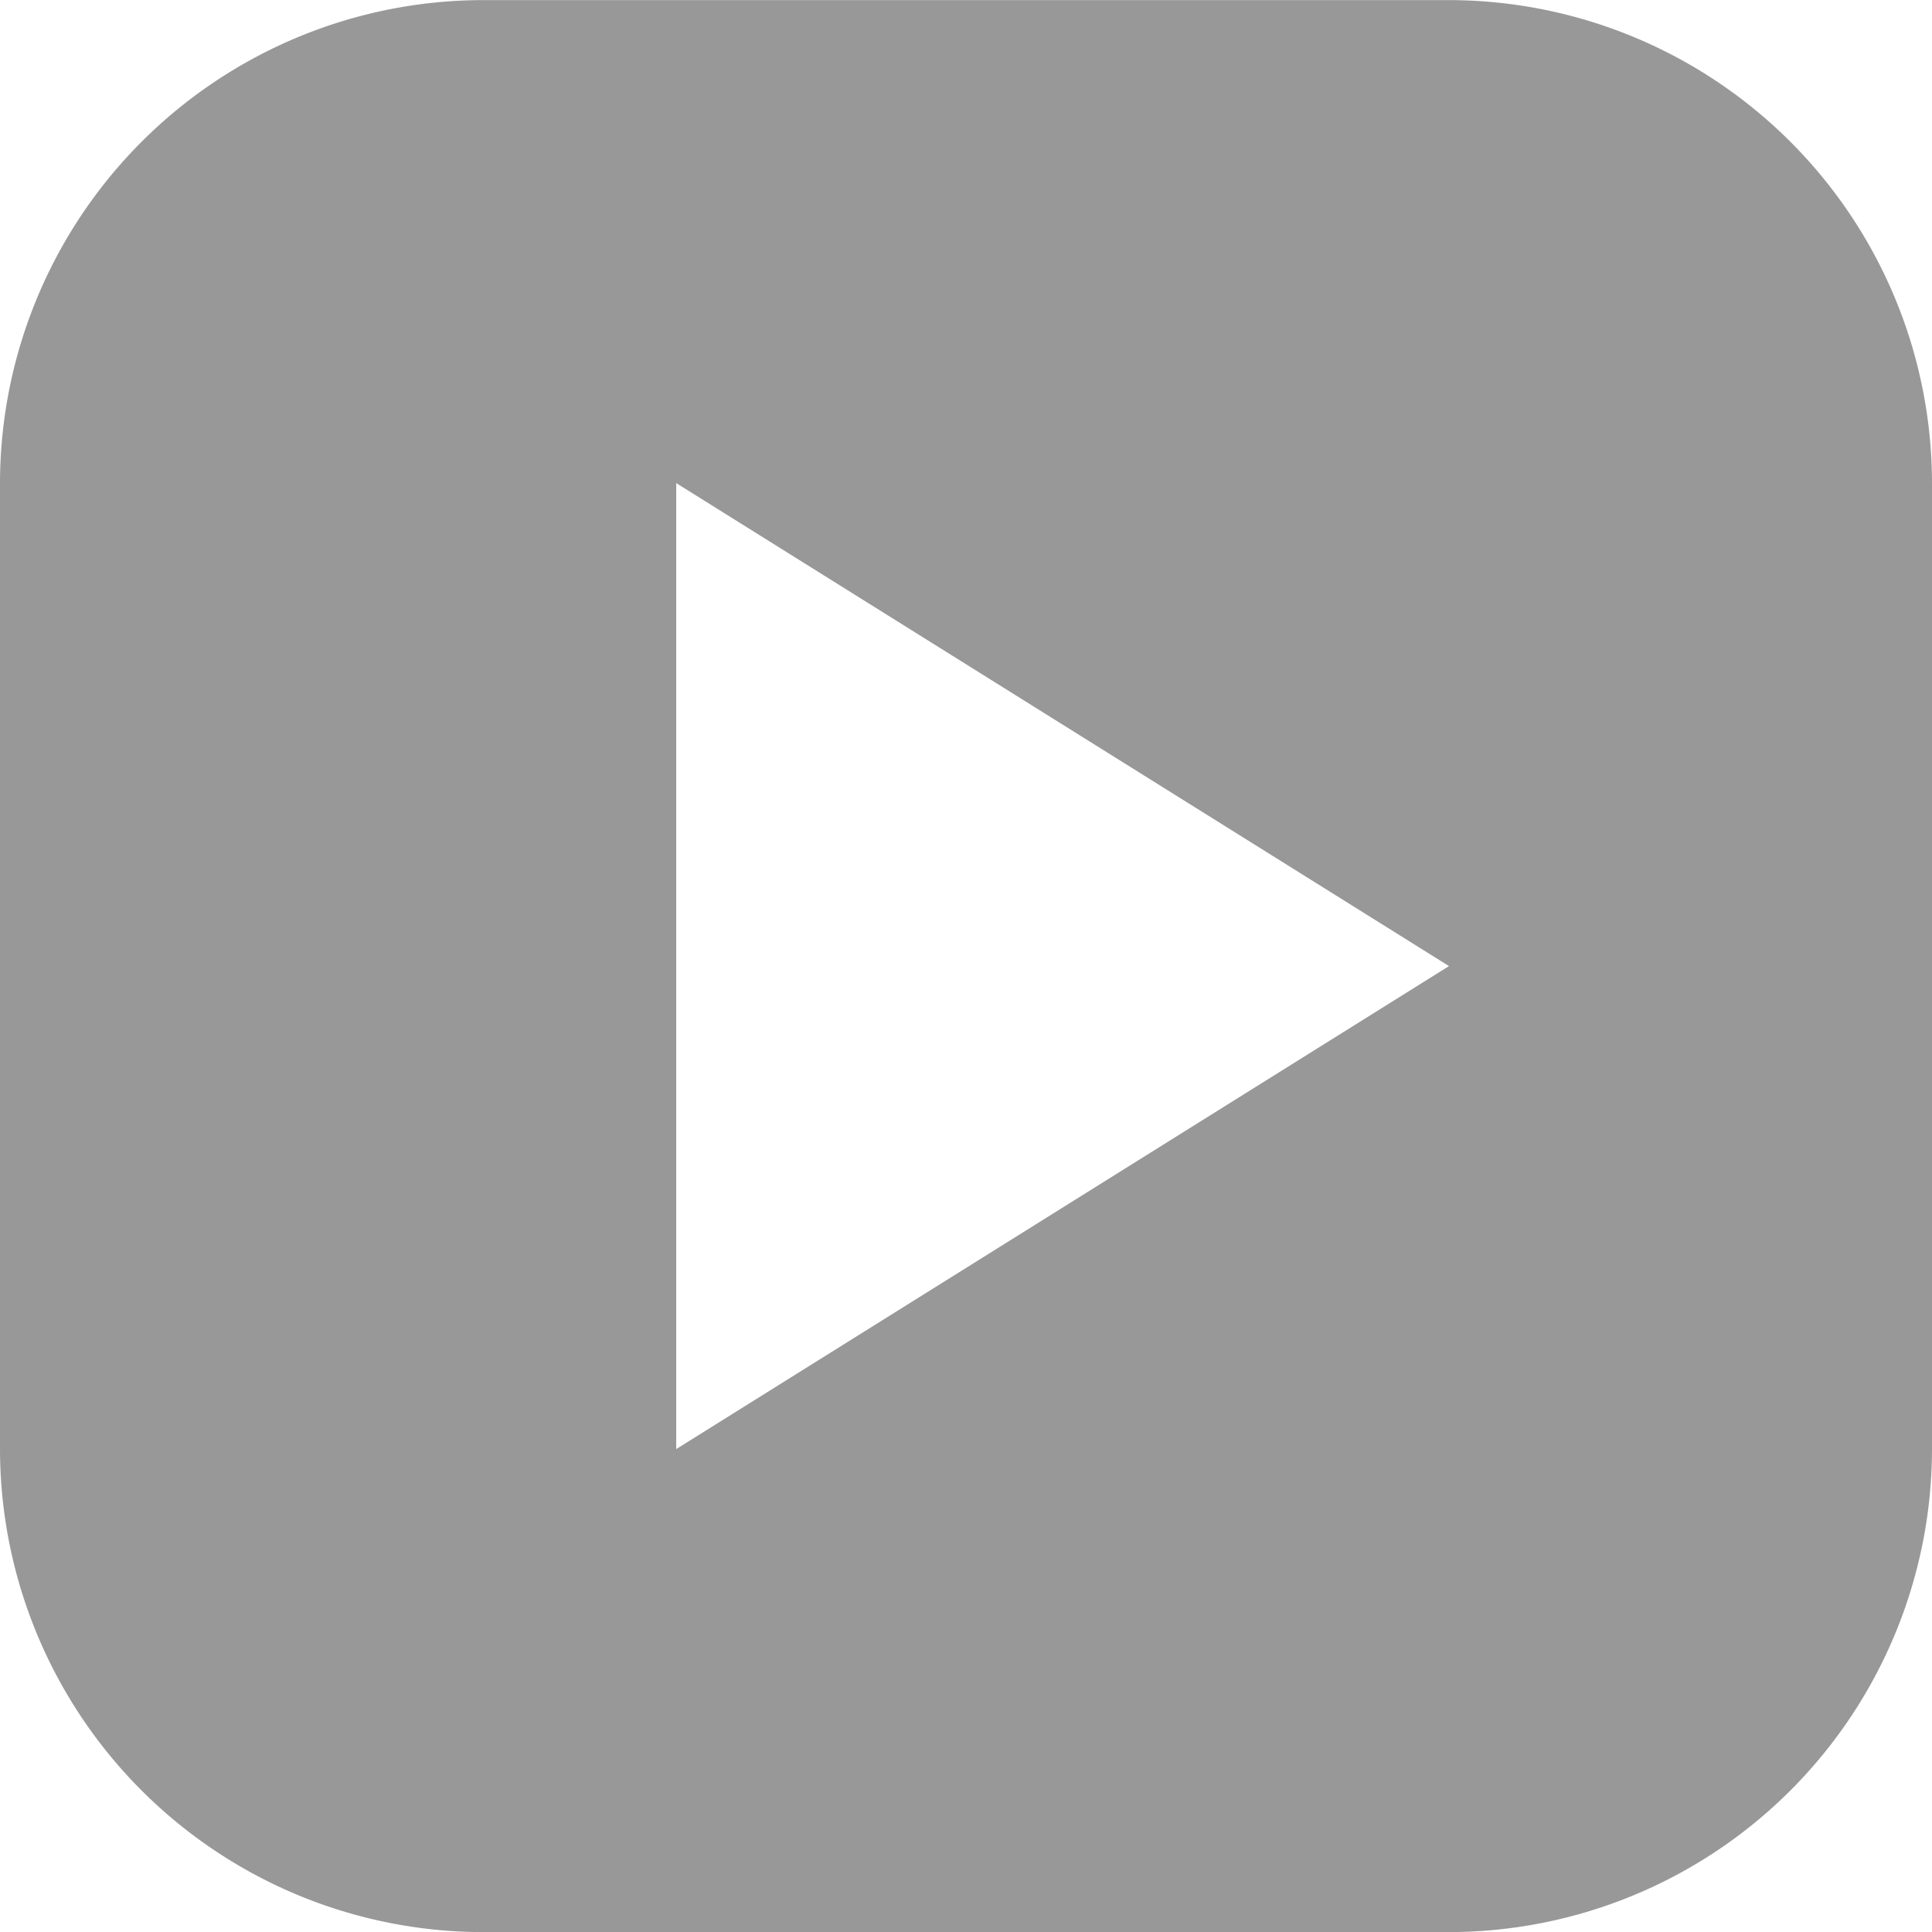 <svg xmlns="http://www.w3.org/2000/svg" width="20" height="20" viewBox="0 0 20 20">
  <path id="Exclusion_1" data-name="Exclusion 1" d="M8198,3117h-10a5.005,5.005,0,0,1-5-5v-10a5.006,5.006,0,0,1,5-5h10a5.006,5.006,0,0,1,5,5v10A5.005,5.005,0,0,1,8198,3117Zm-8-15v10l8-5-8-5Z" transform="translate(-8183 -3096.999)" fill="#989898"/>
</svg>

